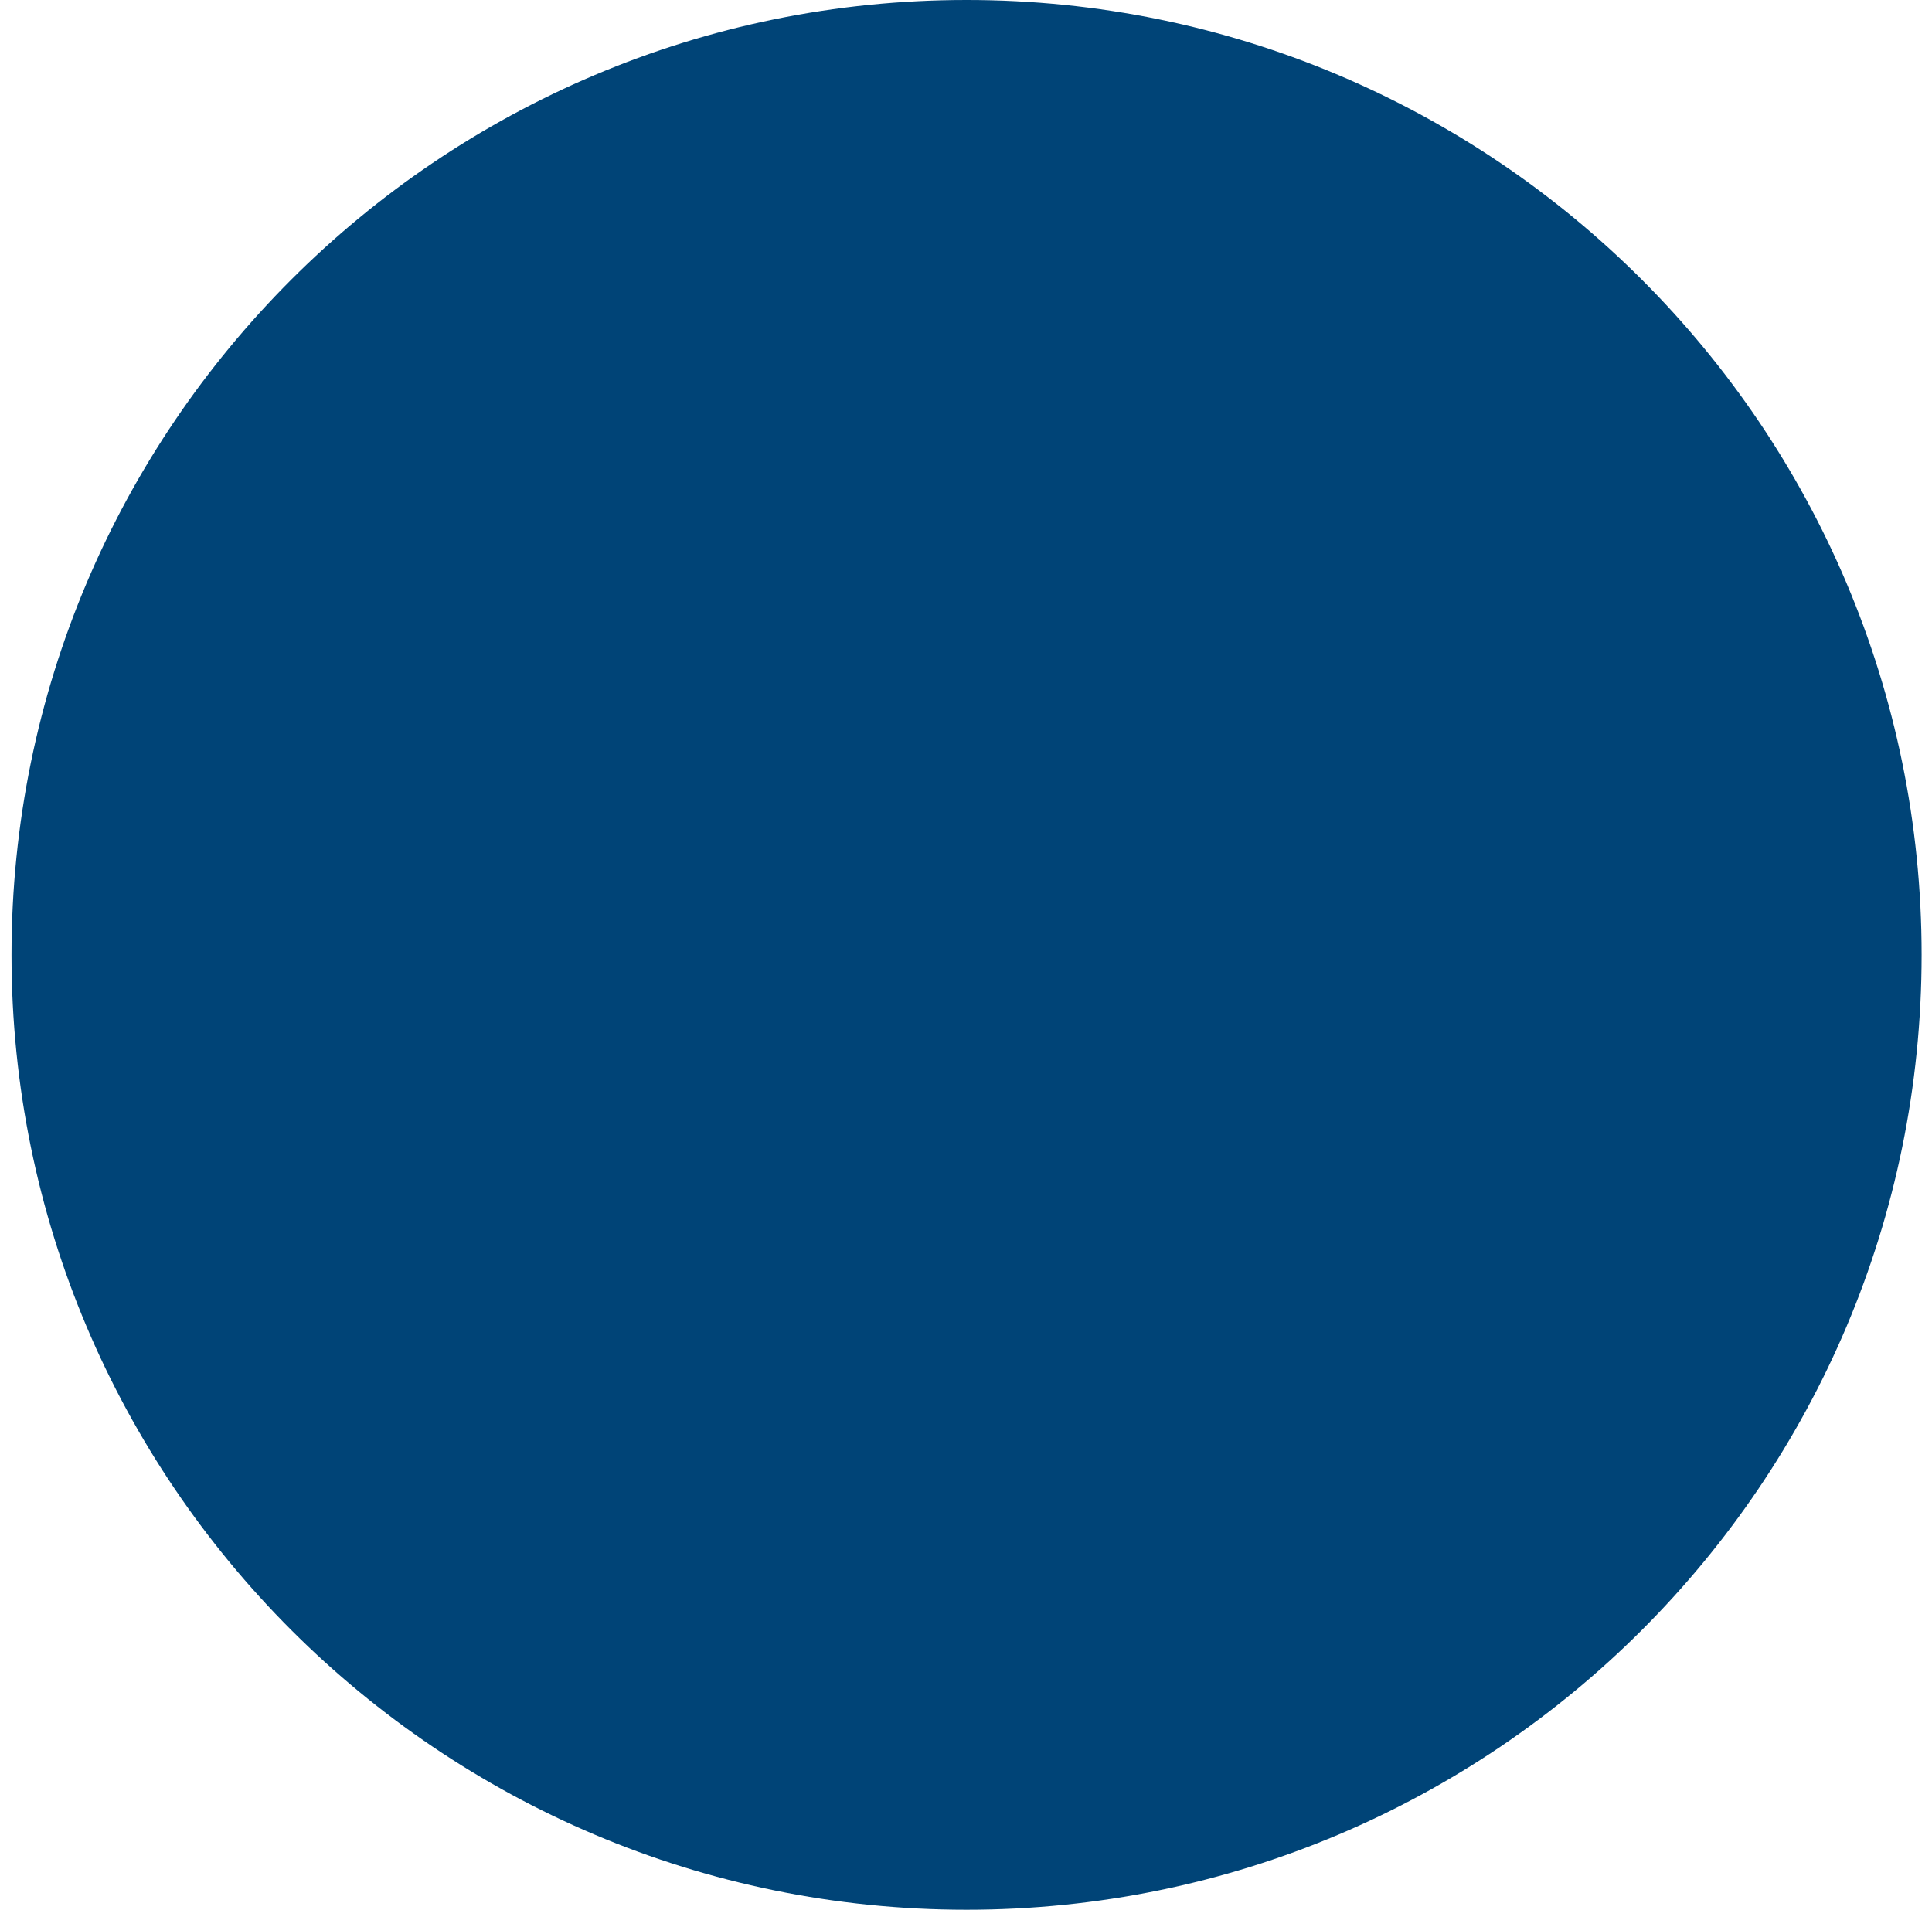 <svg width="164" height="163" viewBox="0 0 164 163" fill="none" xmlns="http://www.w3.org/2000/svg">
<path d="M82.047 7.521e-05C126.821 8.30385e-05 163.118 36.297 163.118 81.071C163.117 125.845 126.821 162.141 82.047 162.141C37.273 162.141 0.977 125.845 0.977 81.07C0.977 36.297 37.273 6.73814e-05 82.047 7.521e-05Z" fill="#004477"/>
</svg>
